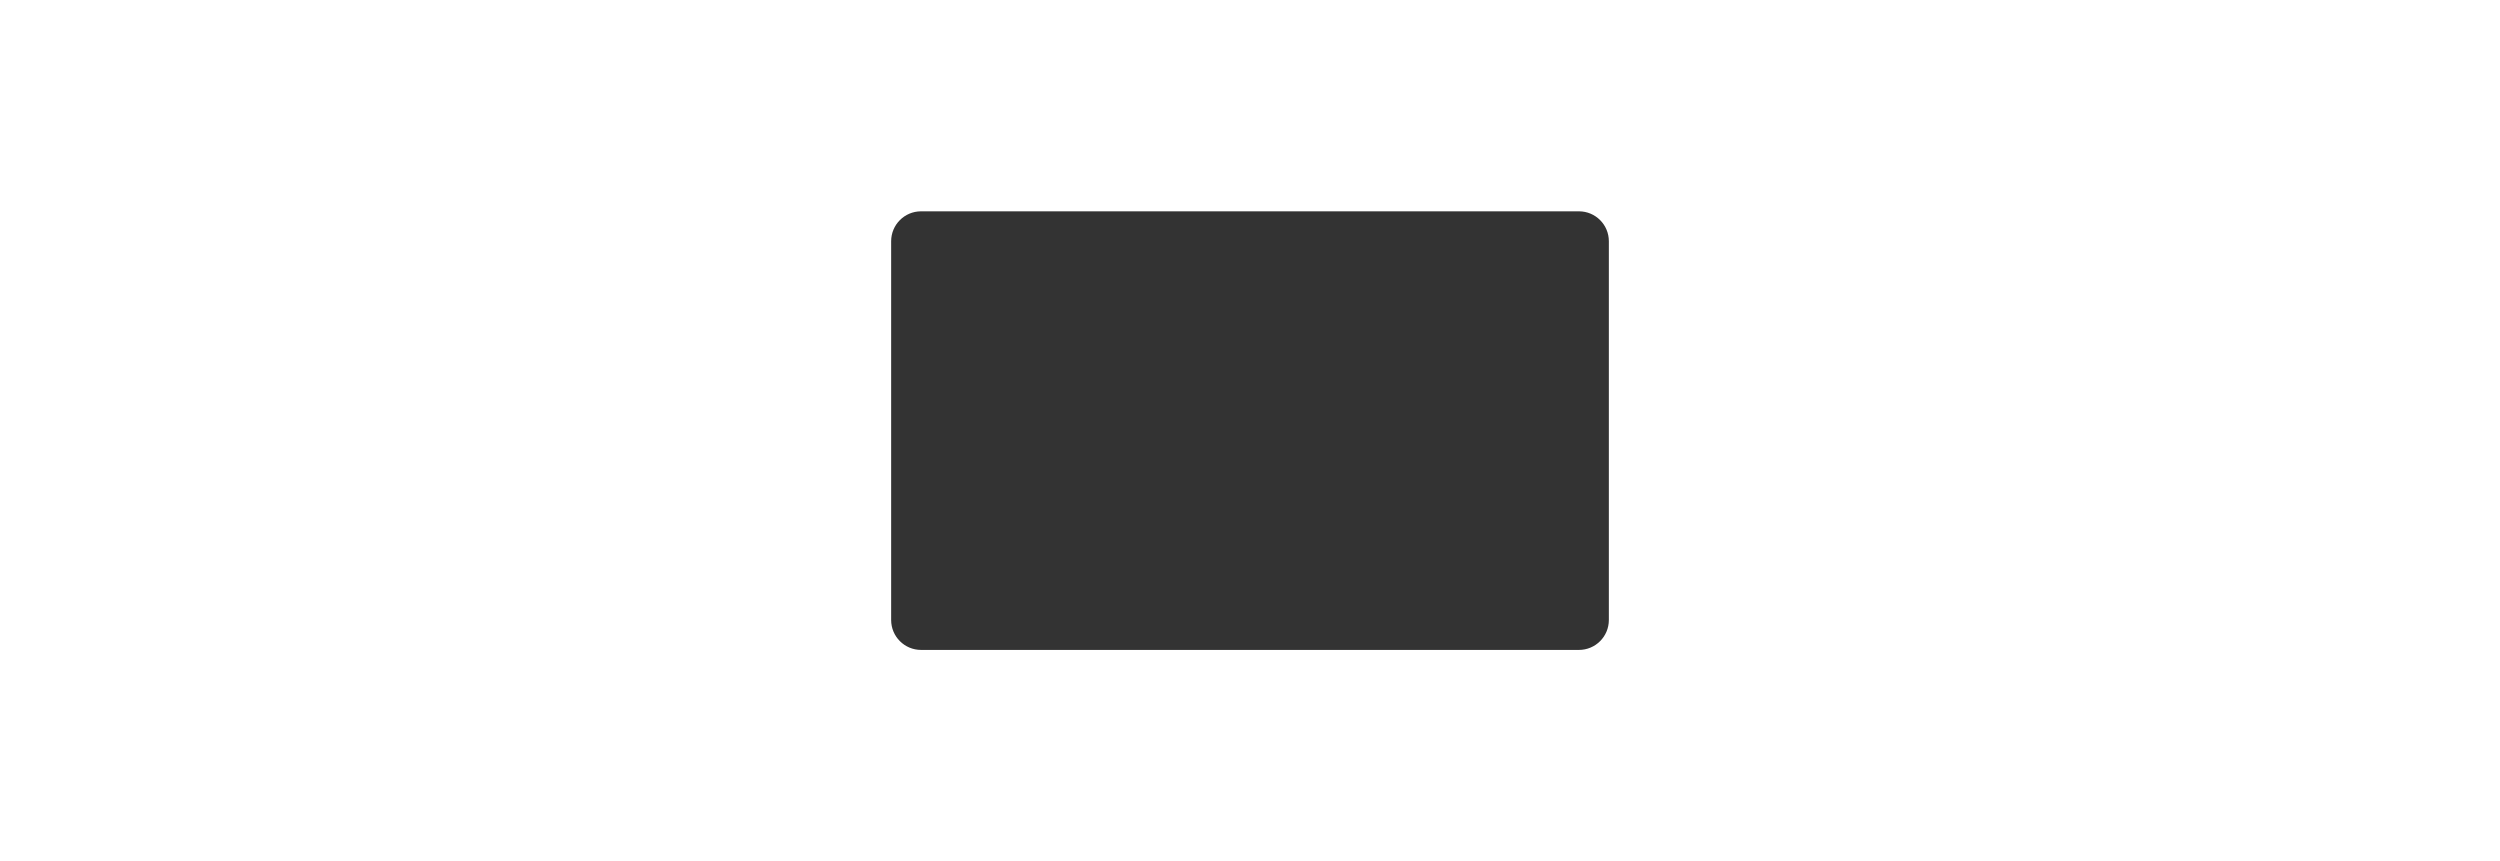 <?xml version="1.0" encoding="UTF-8"?> <svg xmlns="http://www.w3.org/2000/svg" width="1254" height="432" viewBox="0 0 1254 432" fill="none"><rect x="0" y="0" width="1254" height="432" fill="#333333" stroke="none"/> <path fill-rule="evenodd" clip-rule="evenodd" d="M1254 0H0V432H1254V0ZM462 106C453.716 106 447 112.716 447 121V311C447 319.284 453.716 326 462 326H792C800.284 326 807 319.284 807 311V121C807 112.716 800.284 106 792 106H462Z" fill="white"></path> </svg> 